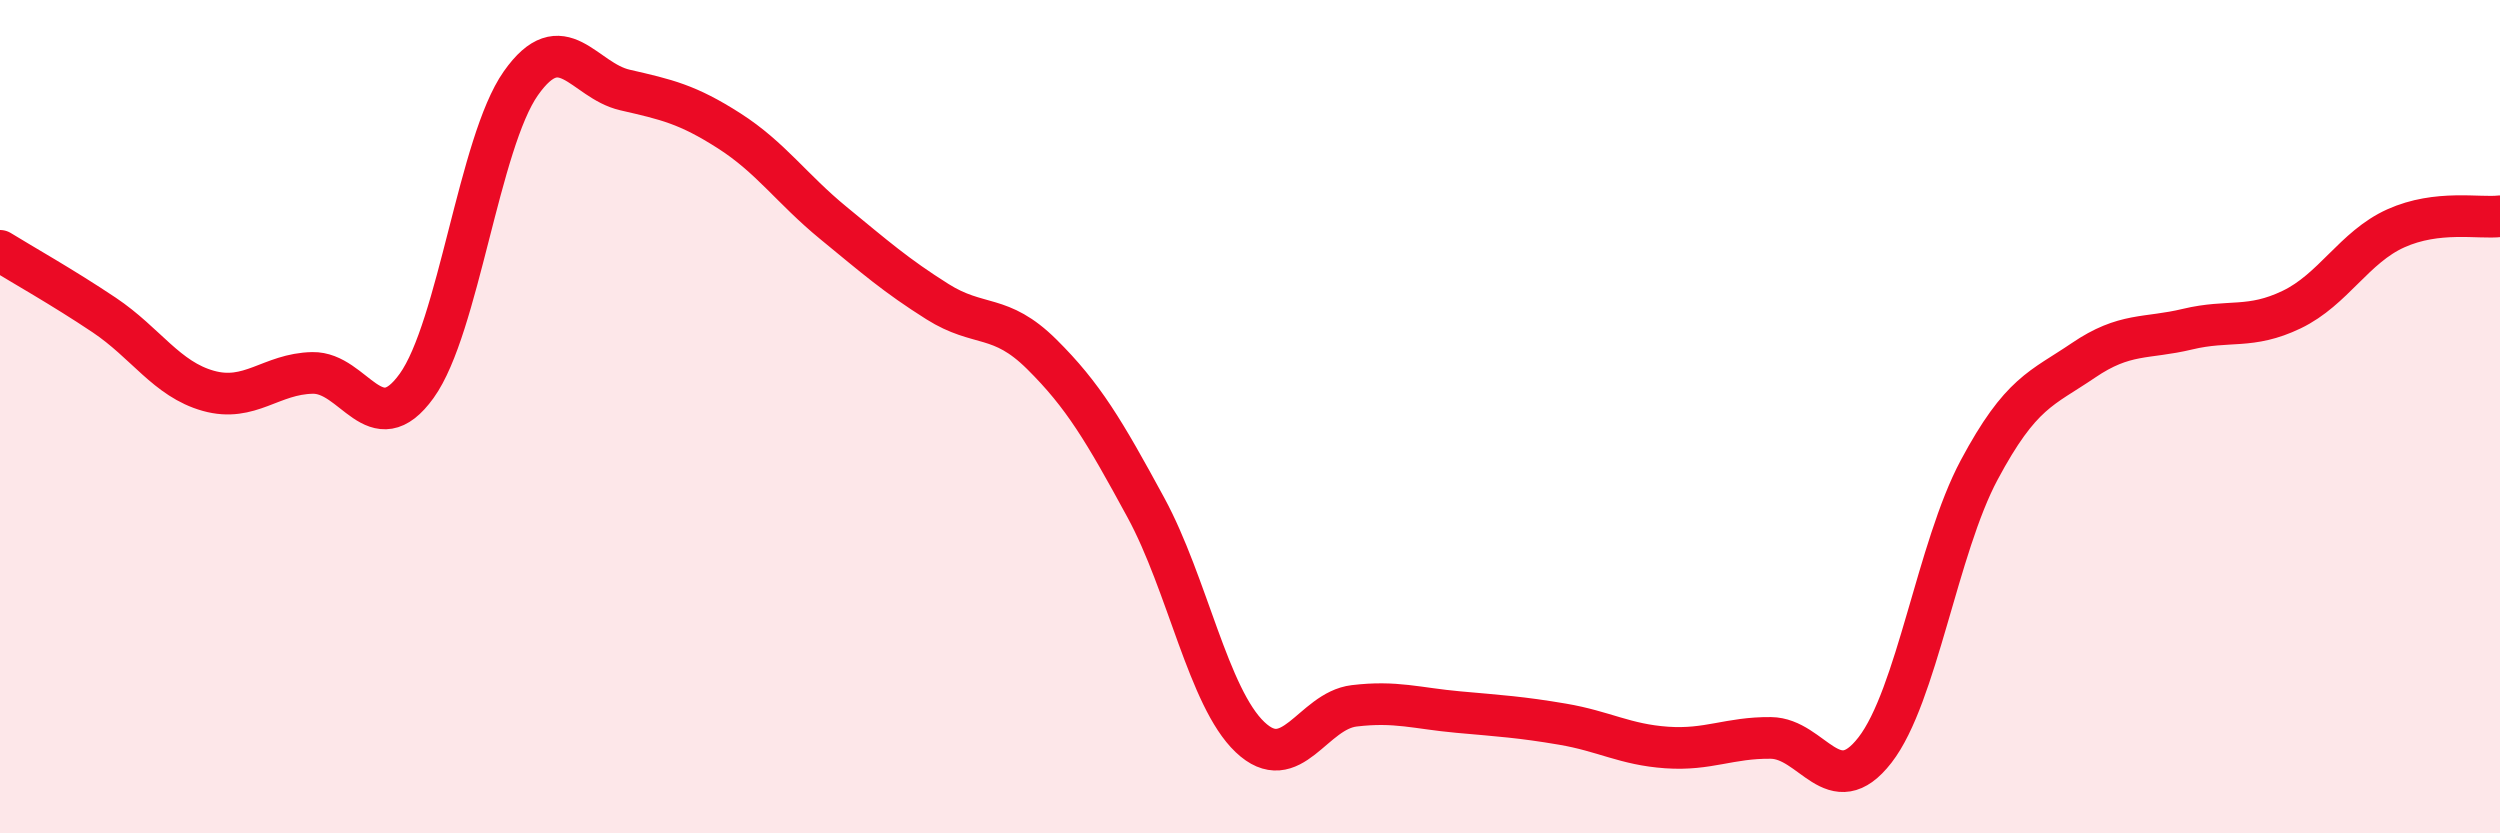 
    <svg width="60" height="20" viewBox="0 0 60 20" xmlns="http://www.w3.org/2000/svg">
      <path
        d="M 0,6.02 C 0.5,6.33 1.5,6.89 2.5,7.56 C 3.5,8.23 4,9.1 5,9.38 C 6,9.66 6.5,8.97 7.5,8.95 C 8.5,8.93 9,10.65 10,9.26 C 11,7.87 11.5,3.42 12.5,2 C 13.5,0.58 14,1.93 15,2.16 C 16,2.39 16.5,2.5 17.5,3.14 C 18.5,3.78 19,4.53 20,5.35 C 21,6.17 21.5,6.61 22.5,7.24 C 23.5,7.87 24,7.51 25,8.5 C 26,9.49 26.5,10.34 27.5,12.18 C 28.5,14.02 29,16.74 30,17.69 C 31,18.64 31.5,17.06 32.5,16.94 C 33.5,16.82 34,17 35,17.09 C 36,17.18 36.5,17.21 37.5,17.38 C 38.5,17.55 39,17.87 40,17.94 C 41,18.01 41.5,17.7 42.5,17.71 C 43.5,17.72 44,19.29 45,18 C 46,16.71 46.5,13.15 47.5,11.28 C 48.5,9.41 49,9.33 50,8.65 C 51,7.97 51.5,8.14 52.5,7.9 C 53.5,7.66 54,7.91 55,7.43 C 56,6.95 56.5,5.93 57.5,5.48 C 58.5,5.03 59.5,5.25 60,5.19L60 20L0 20Z"
        fill="#EB0A25"
        opacity="0.1"
        stroke-linecap="round"
        stroke-linejoin="round"
      />
      <path
        d="M 0,6.02 C 0.5,6.33 1.5,6.89 2.5,7.56 C 3.5,8.23 4,9.1 5,9.38 C 6,9.66 6.5,8.97 7.5,8.95 C 8.5,8.93 9,10.65 10,9.26 C 11,7.87 11.5,3.42 12.5,2 C 13.5,0.58 14,1.93 15,2.16 C 16,2.39 16.5,2.5 17.5,3.14 C 18.5,3.78 19,4.53 20,5.35 C 21,6.17 21.5,6.61 22.5,7.24 C 23.5,7.87 24,7.51 25,8.5 C 26,9.49 26.5,10.34 27.5,12.18 C 28.5,14.02 29,16.74 30,17.69 C 31,18.64 31.5,17.06 32.5,16.94 C 33.5,16.82 34,17 35,17.09 C 36,17.18 36.5,17.21 37.5,17.38 C 38.5,17.55 39,17.87 40,17.94 C 41,18.01 41.5,17.7 42.5,17.71 C 43.5,17.72 44,19.29 45,18 C 46,16.71 46.5,13.15 47.5,11.28 C 48.5,9.41 49,9.33 50,8.65 C 51,7.97 51.5,8.14 52.5,7.9 C 53.5,7.66 54,7.91 55,7.43 C 56,6.95 56.5,5.93 57.5,5.48 C 58.5,5.03 59.5,5.25 60,5.19"
        stroke="#EB0A25"
        stroke-width="1"
        fill="none"
        stroke-linecap="round"
        stroke-linejoin="round"
      />
    </svg>
  